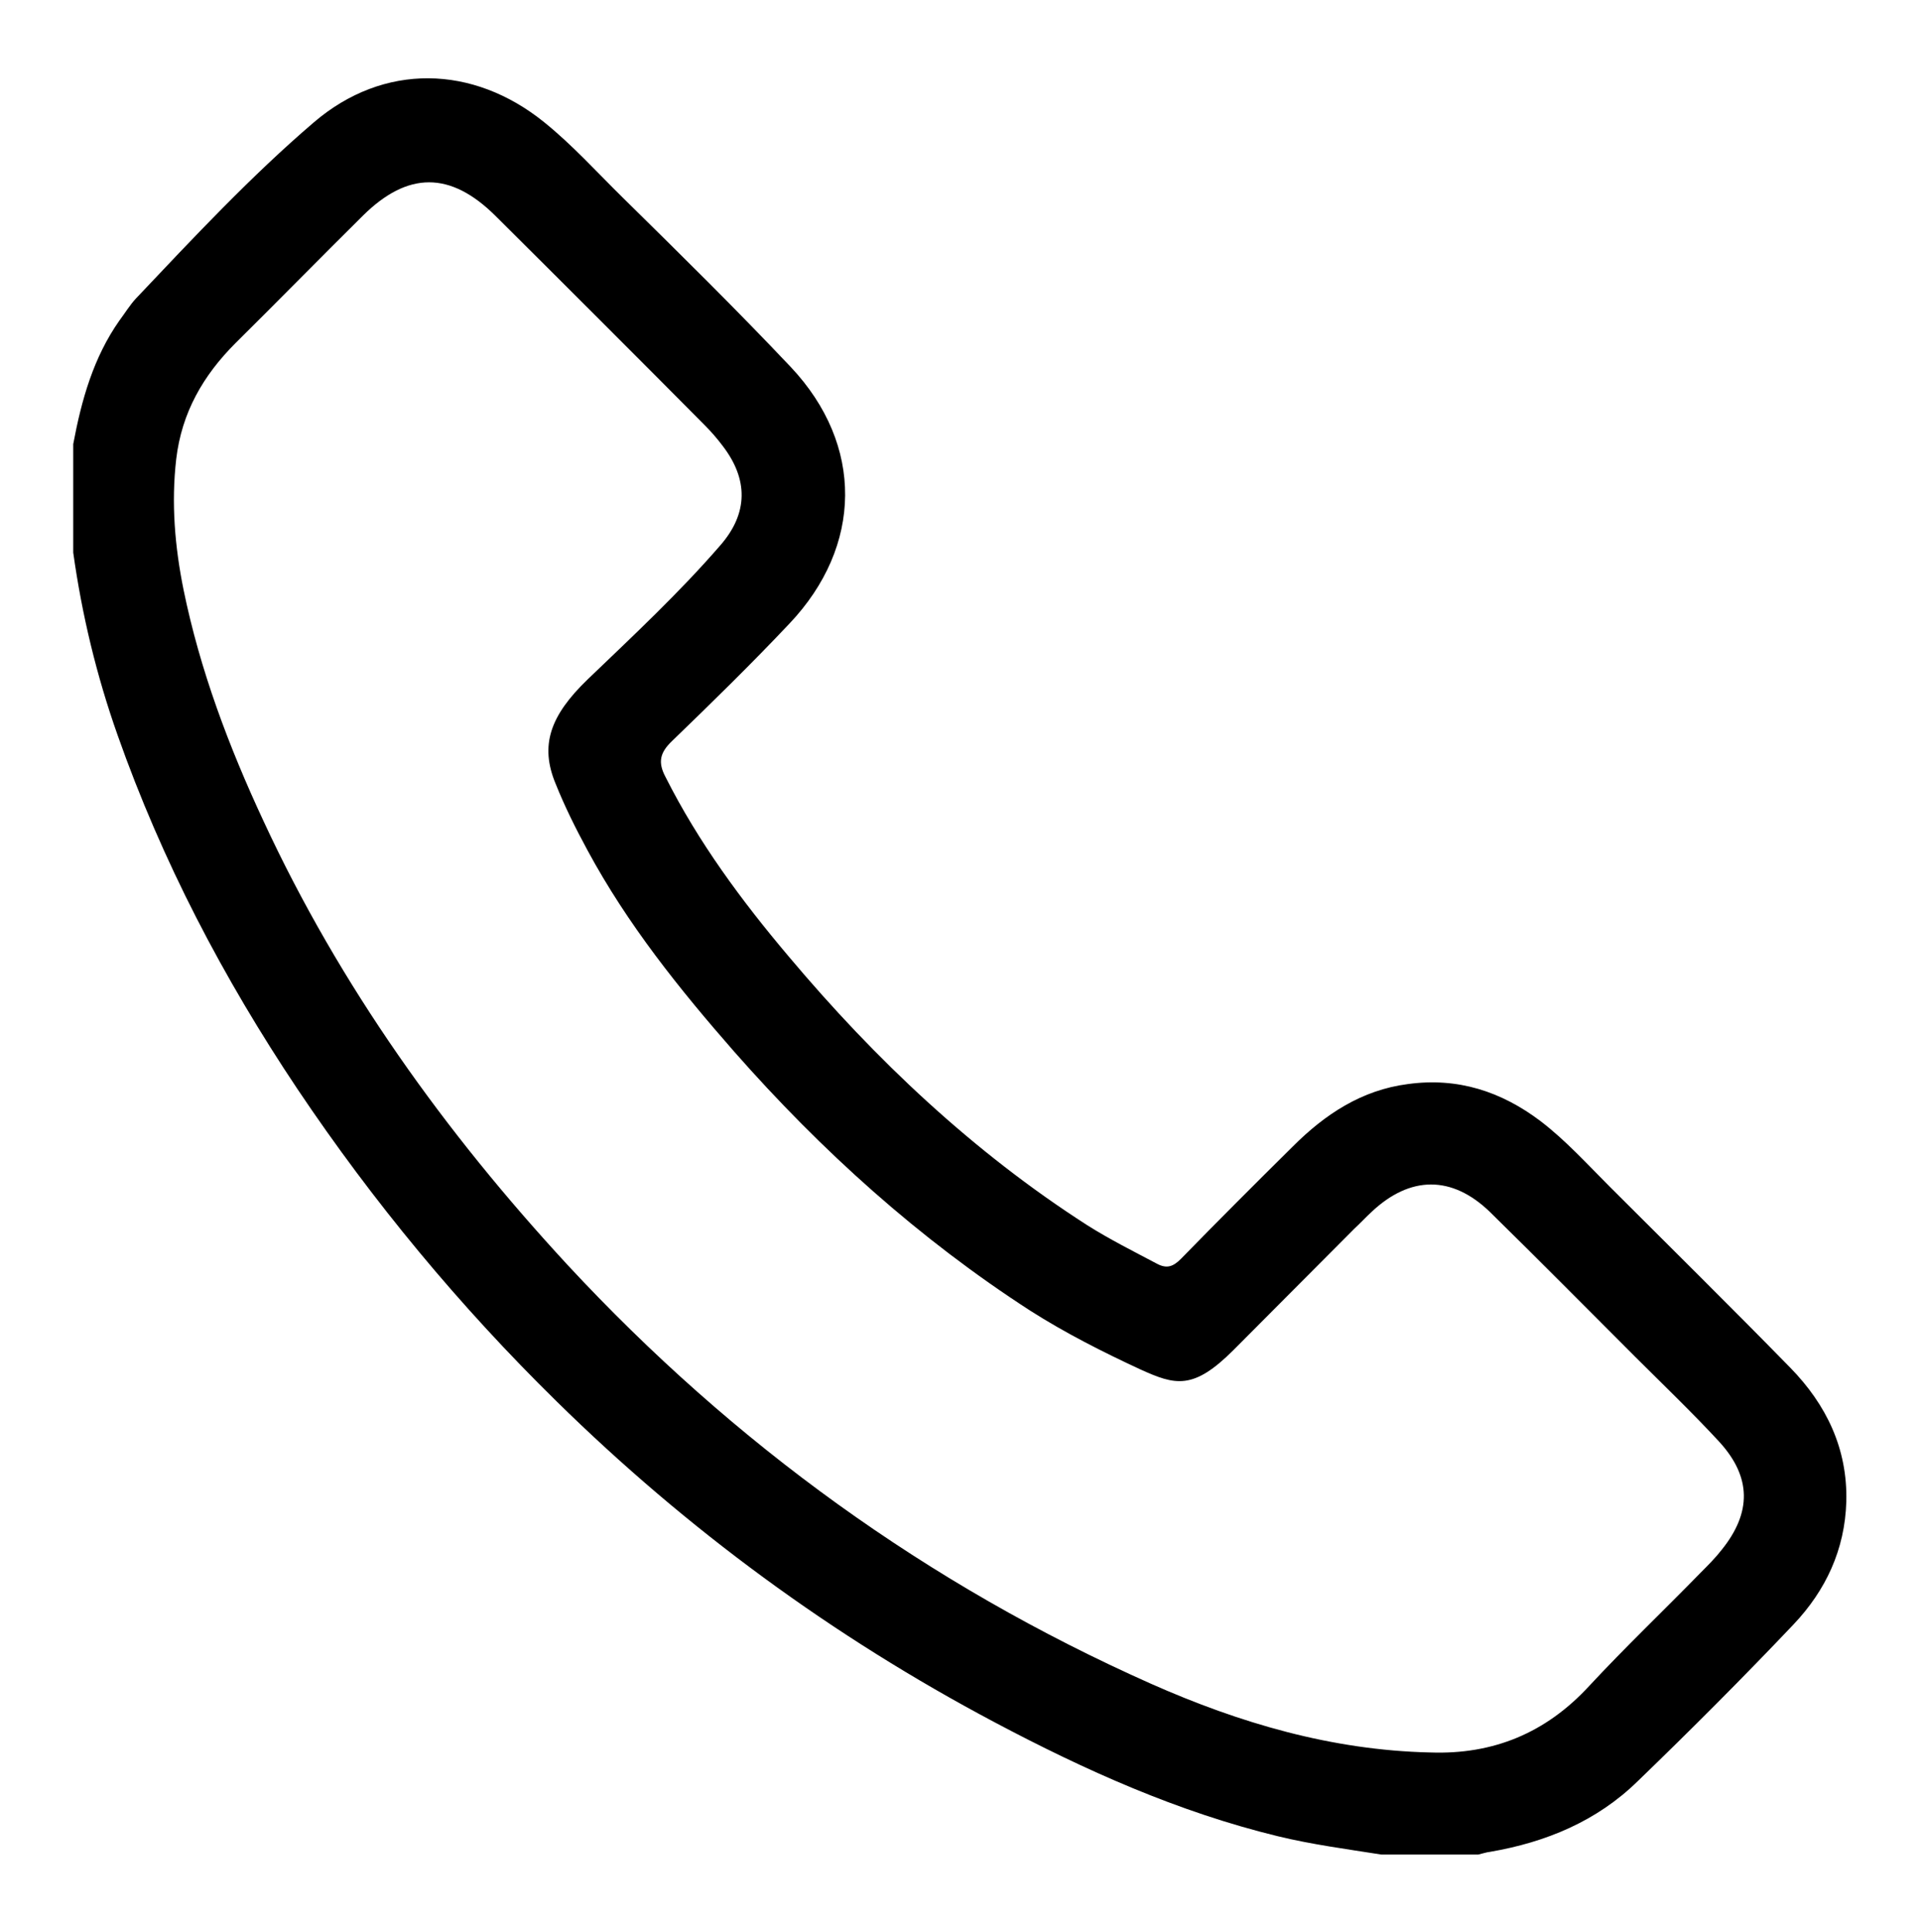 <?xml version="1.0" encoding="UTF-8"?>
<svg xmlns="http://www.w3.org/2000/svg" version="1.1" viewBox="0 0 419.5 422">
  <!-- Generator: Adobe Illustrator 28.7.1, SVG Export Plug-In . SVG Version: 1.2.0 Build 142)  -->
  <g>
    <g id="Layer_1">
      <path d="M16,97c1.8-9.6,4.4-18.9,10.1-27,1.2-1.6,2.3-3.4,3.6-4.8,12.6-13.3,25.1-26.7,38.9-38.5,15.2-13,34.7-12.6,50.3,0,6.2,5,11.5,10.9,17.2,16.5,12.4,12.2,24.8,24.4,36.7,37,16,17,15.7,39.1-.3,56-8.3,8.8-17,17.3-25.7,25.7-2.6,2.5-3.1,4.6-1.4,7.8,7.2,14.3,16.6,27,26.9,39.2,19,22.6,40.3,42.7,65.2,58.7,4.9,3.1,10.1,5.7,15.2,8.4,2.2,1.2,3.6.7,5.3-1,8.1-8.3,16.3-16.5,24.5-24.6,7-7,15-12.3,25.1-13.6,10.9-1.5,20.4,1.6,29,8.1,5.5,4.2,10.2,9.4,15.1,14.3,13.2,13.2,26.5,26.3,39.5,39.6,7.8,8,12.5,17.6,12.2,29.2-.3,10.5-4.5,19.4-11.5,26.8-11.1,11.7-22.5,23.1-34.1,34.3-8.9,8.7-20,13.3-32.2,15.4-.9.1-1.7.4-2.6.6h-21.2c-7.6-1.2-15.2-2.2-22.6-4-21.8-5.3-42.1-14.4-61.9-24.9-35.3-18.7-67.2-42.1-95.7-70.1-21.2-20.8-40.1-43.6-56.6-68.2-16.2-24.2-29.6-49.8-39.3-77.3-4.6-13-7.8-26.3-9.7-39.9v-23.7ZM312.5,382.8c13.8.5,25.3-4.3,34.7-14.5,7.9-8.5,16.3-16.5,24.4-24.8,1.6-1.6,3.2-3.2,4.6-5,6.5-8.1,6.5-15.8-.5-23.5-6-6.5-12.4-12.6-18.6-18.8-10.5-10.5-21-21.1-31.6-31.5-8.3-8-17.4-7.9-25.8,0-1.3,1.2-2.5,2.5-3.8,3.7-8.8,8.8-17.6,17.7-26.4,26.5s-12.7,7.7-20.4,4.2c-8.2-3.8-16.3-7.9-24-12.8-24.3-15.7-45.6-34.9-64.7-56.6-12-13.7-23.3-27.8-32-43.9-2.6-4.8-5-9.6-7-14.6-3.5-8.4-1.2-14.9,7-22.8,9.9-9.5,20-18.9,29-29.3,6.1-7,6.1-14.4.5-21.7-1.2-1.6-2.5-3.1-4-4.6-15.2-15.3-30.4-30.5-45.7-45.7-9.8-9.7-19.1-9.7-28.9,0-9.3,9.2-18.5,18.6-27.8,27.8-7.1,7.1-11.8,15.2-13,25.4-1.1,9.6-.3,19.1,1.6,28.5,3.6,17.6,9.9,34.3,17.5,50.6,16.7,36,39.6,67.9,66.4,96.9,36.3,39.1,78.7,69.8,127.5,91.5,19.4,8.6,39.5,14.5,60.9,15h0Z"/>
    </g>
  </g>
</svg>